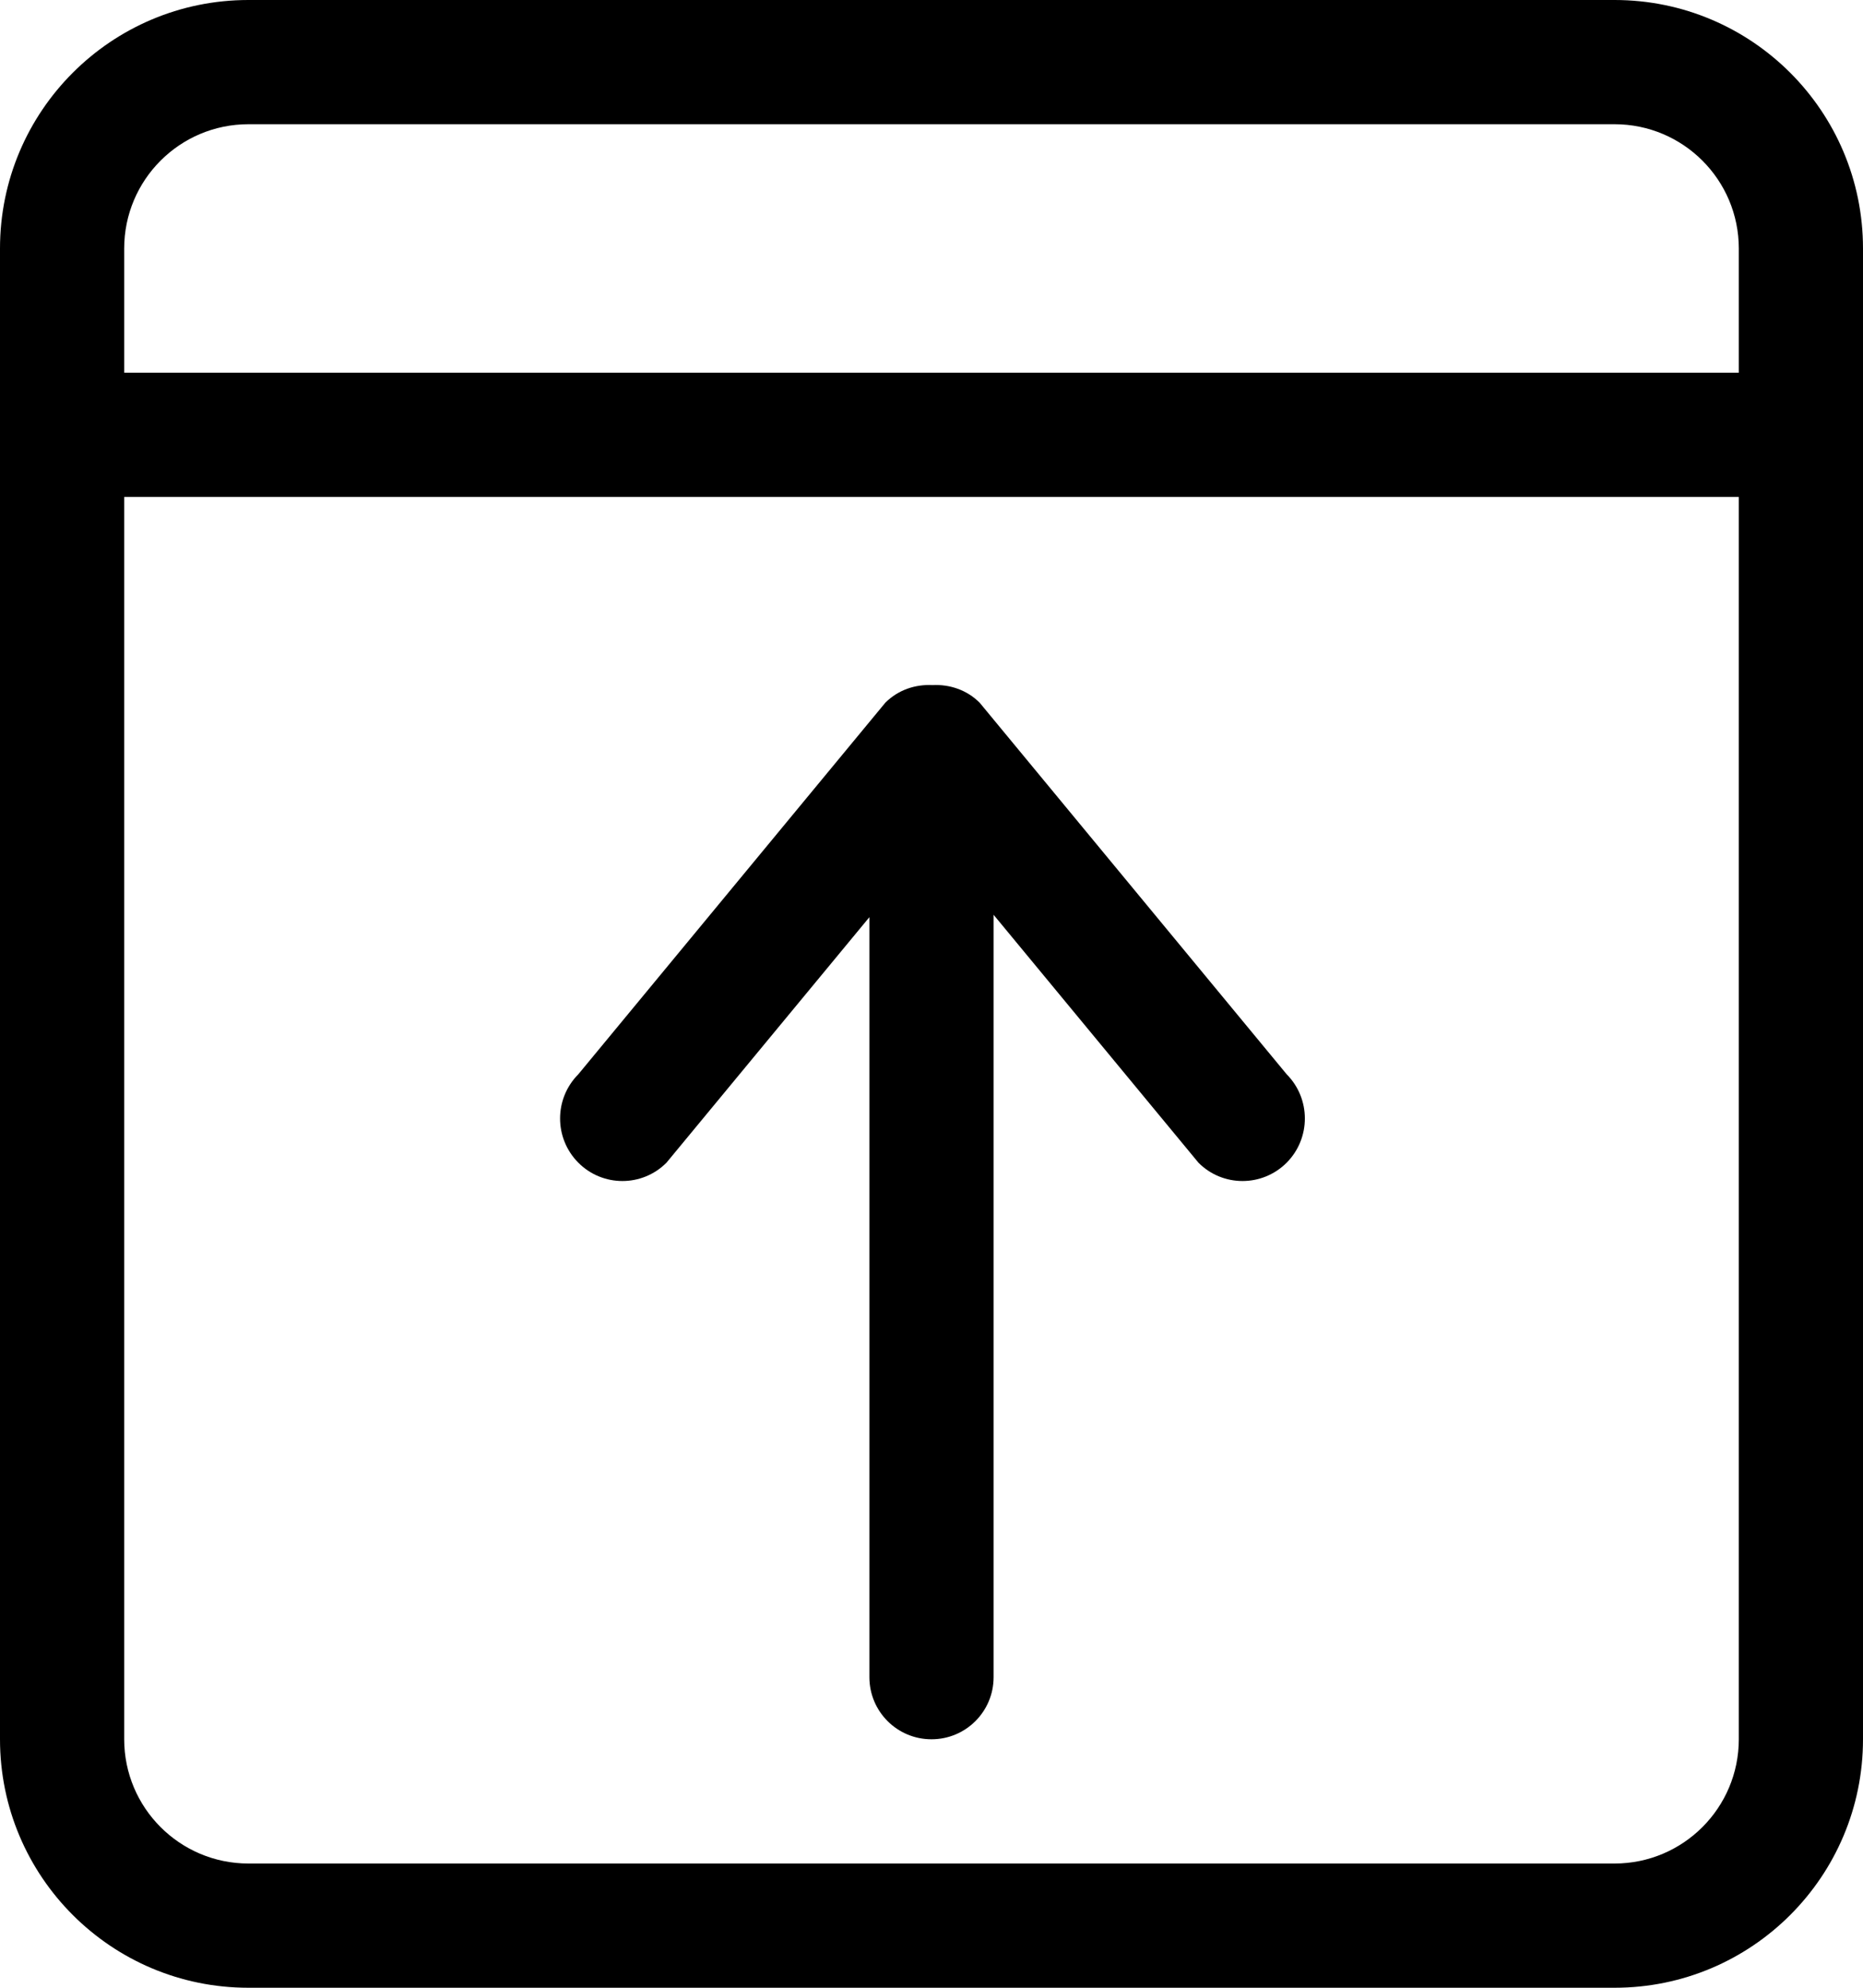 <?xml version="1.0" encoding="UTF-8" standalone="no"?>
<svg width="30px" height="32px" viewBox="0 0 30 32" version="1.1" xmlns="http://www.w3.org/2000/svg" xmlns:xlink="http://www.w3.org/1999/xlink" xmlns:sketch="http://www.bohemiancoding.com/sketch/ns">
    <!-- Generator: Sketch Beta 3.3.2 (12041) - http://www.bohemiancoding.com/sketch -->
    <title>align-top</title>
    <desc>Created with Sketch Beta.</desc>
    <defs></defs>
    <g id="Page-1" stroke="none" stroke-width="1" fill="none" fill-rule="evenodd" sketch:type="MSPage">
        <g id="Icon-Set" sketch:type="MSLayerGroup" transform="translate(-413, -671)" fill="#000000">
            <path d="M423.732,689.718 L427,685.765 L427,698 C427,698.553 427.447,699 428,699 C428.553,699 429,698.553 429,698 L429,685.727 L432.299,689.718 C432.69,690.111 433.326,690.111 433.719,689.718 C434.11,689.324 434.11,688.688 433.719,688.294 L428.776,682.313 C428.567,682.104 428.289,682.015 428.016,682.029 C427.742,682.015 427.465,682.104 427.256,682.313 L422.313,688.294 C421.921,688.688 421.921,689.324 422.313,689.718 C422.705,690.111 423.341,690.111 423.732,689.718 L423.732,689.718 Z M441,677 L415,677 L415,675 C415,673.896 415.896,673 417,673 L439,673 C440.104,673 441,673.896 441,675 L441,677 L441,677 Z M441,699 C441,700.104 440.104,701 439,701 L417,701 C415.896,701 415,700.104 415,699 L415,679 L441,679 L441,699 L441,699 Z M439,671 L417,671 C414.791,671 413,672.791 413,675 L413,699 C413,701.209 414.791,703 417,703 L439,703 C441.209,703 443,701.209 443,699 L443,675 C443,672.791 441.209,671 439,671 L439,671 Z" id="align-top" sketch:type="MSShapeGroup"></path>
        </g>
    </g>
</svg>